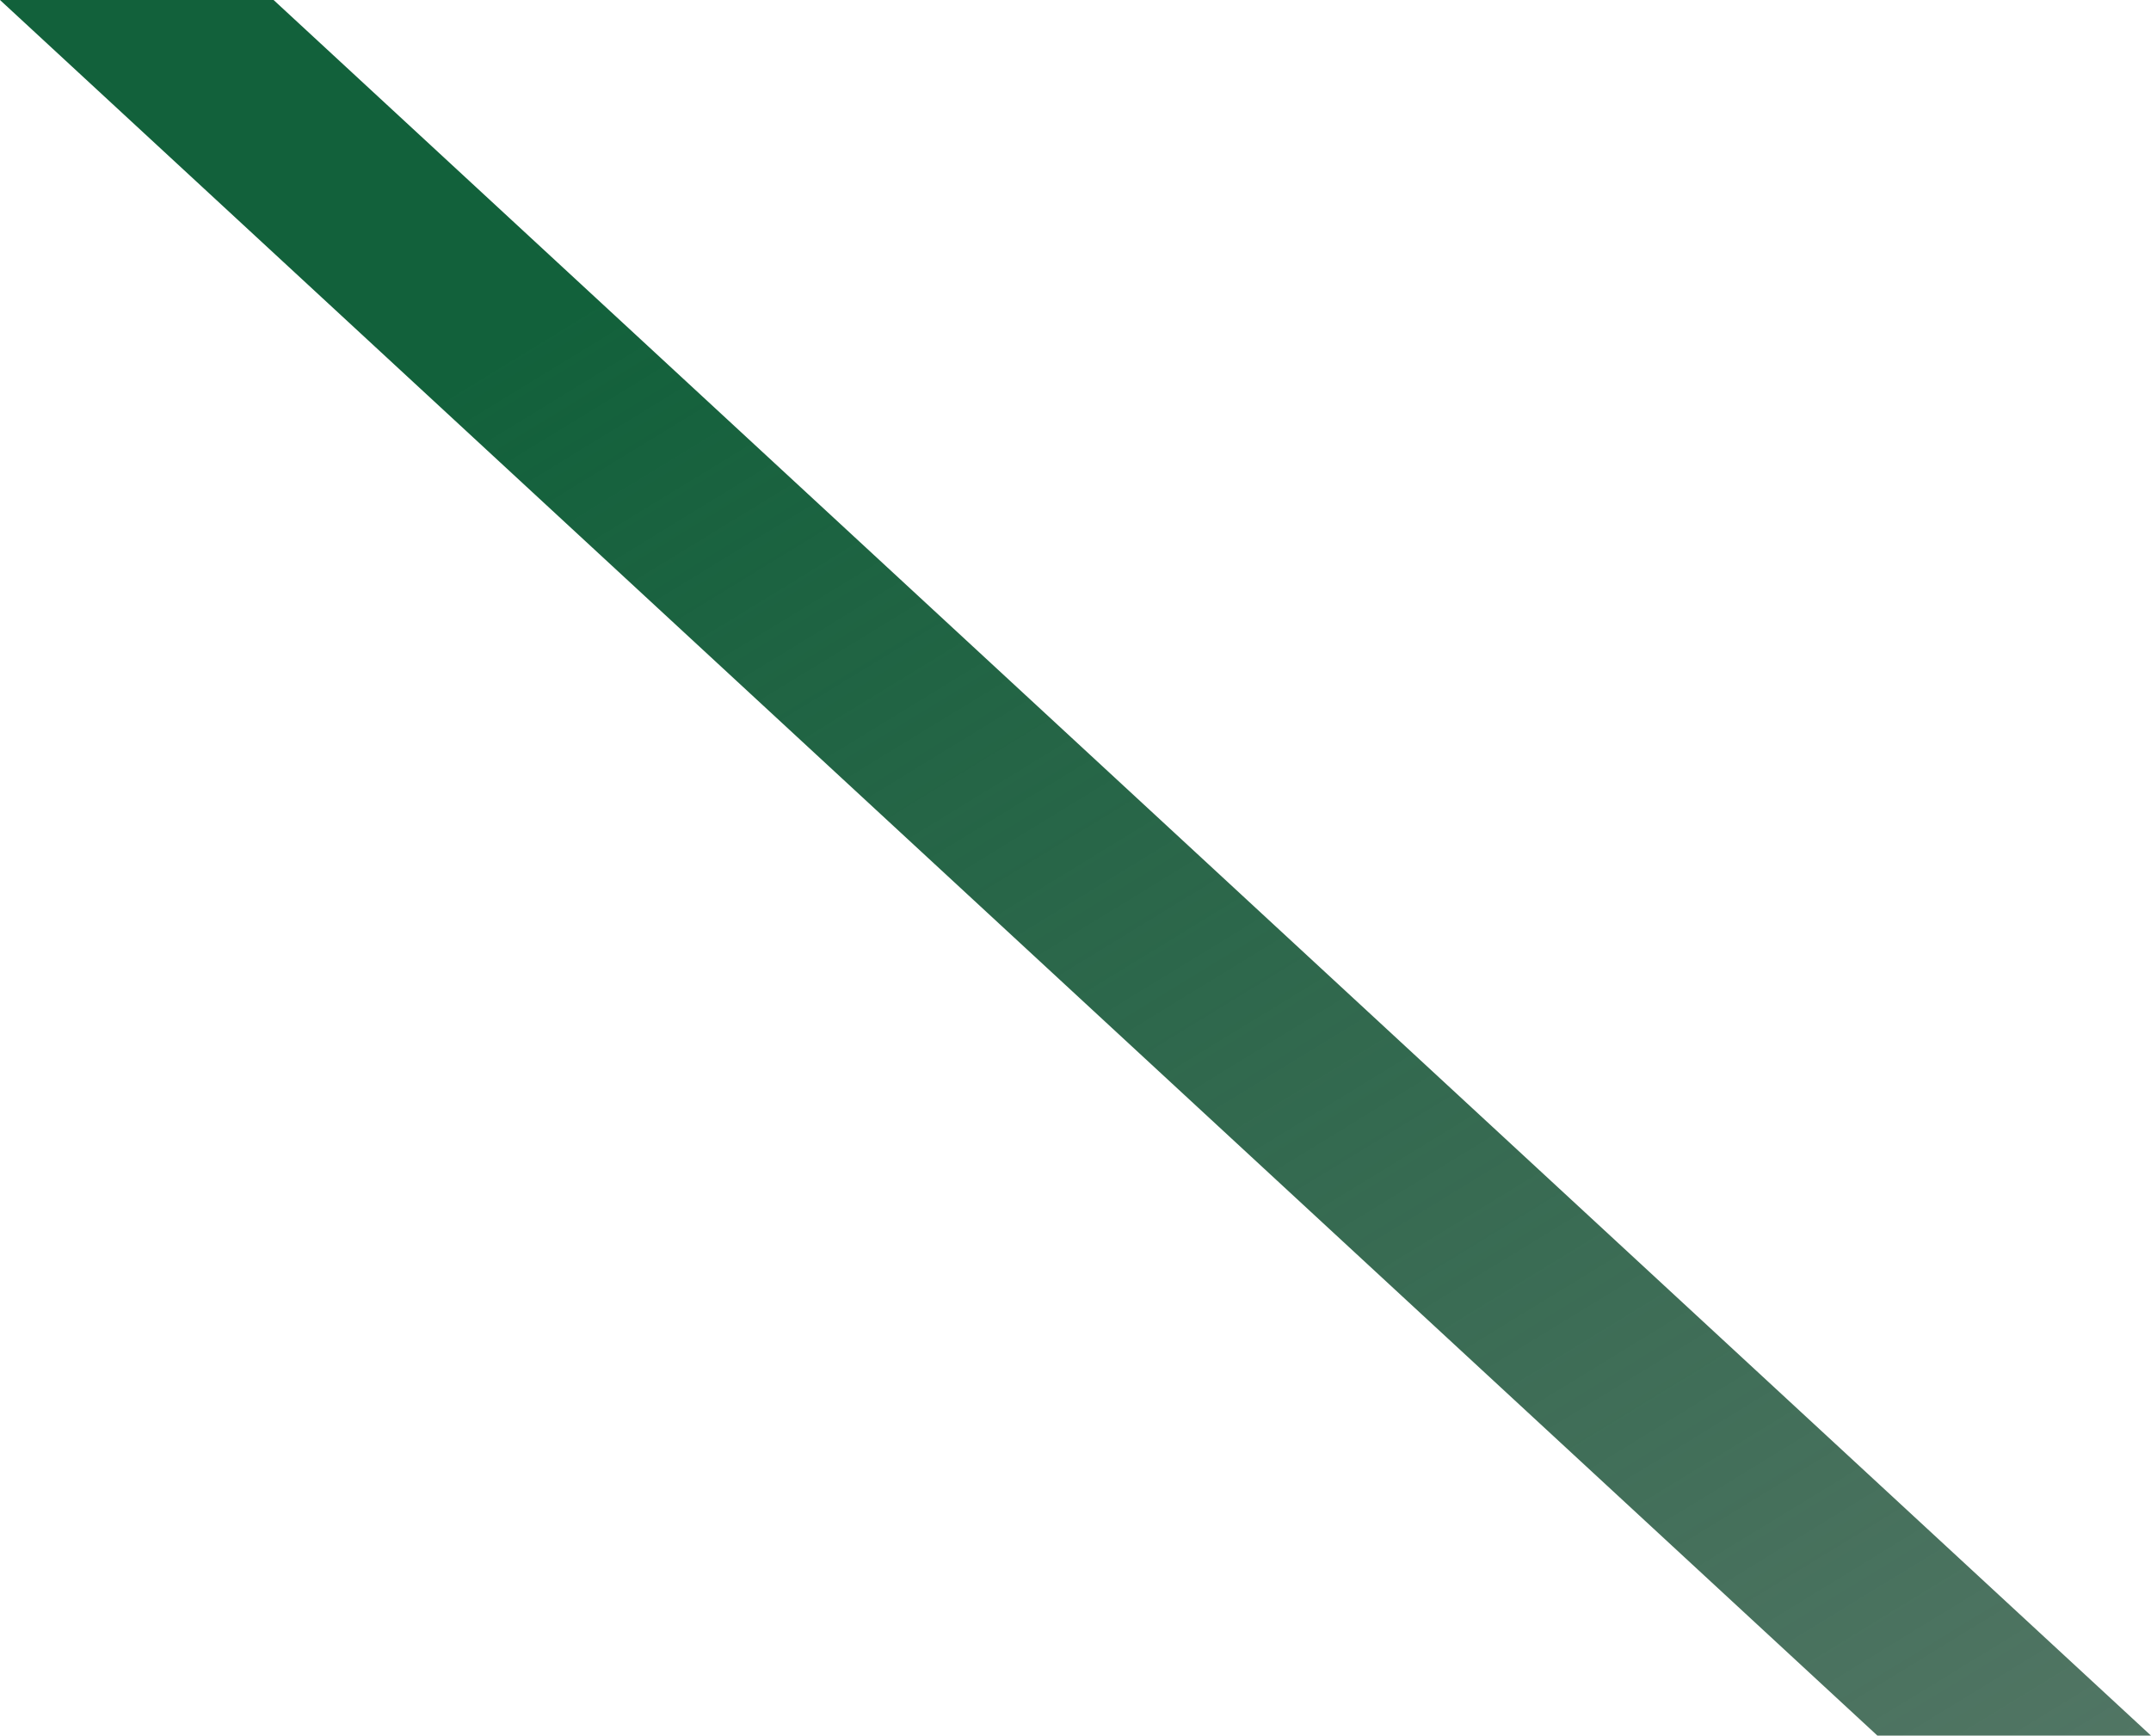 <?xml version="1.0" encoding="UTF-8"?> <svg xmlns="http://www.w3.org/2000/svg" width="114" height="92" viewBox="0 0 114 92" fill="none"> <path d="M0 0H14.5L114 92H99.5L0 0Z" fill="url(#paint0_linear_82_334)"></path> <defs> <linearGradient id="paint0_linear_82_334" x1="57" y1="2.90816e-06" x2="214.5" y2="257.5" gradientUnits="userSpaceOnUse"> <stop stop-color="#12613B"></stop> <stop offset="1" stop-opacity="0.2"></stop> </linearGradient> </defs> </svg> 
